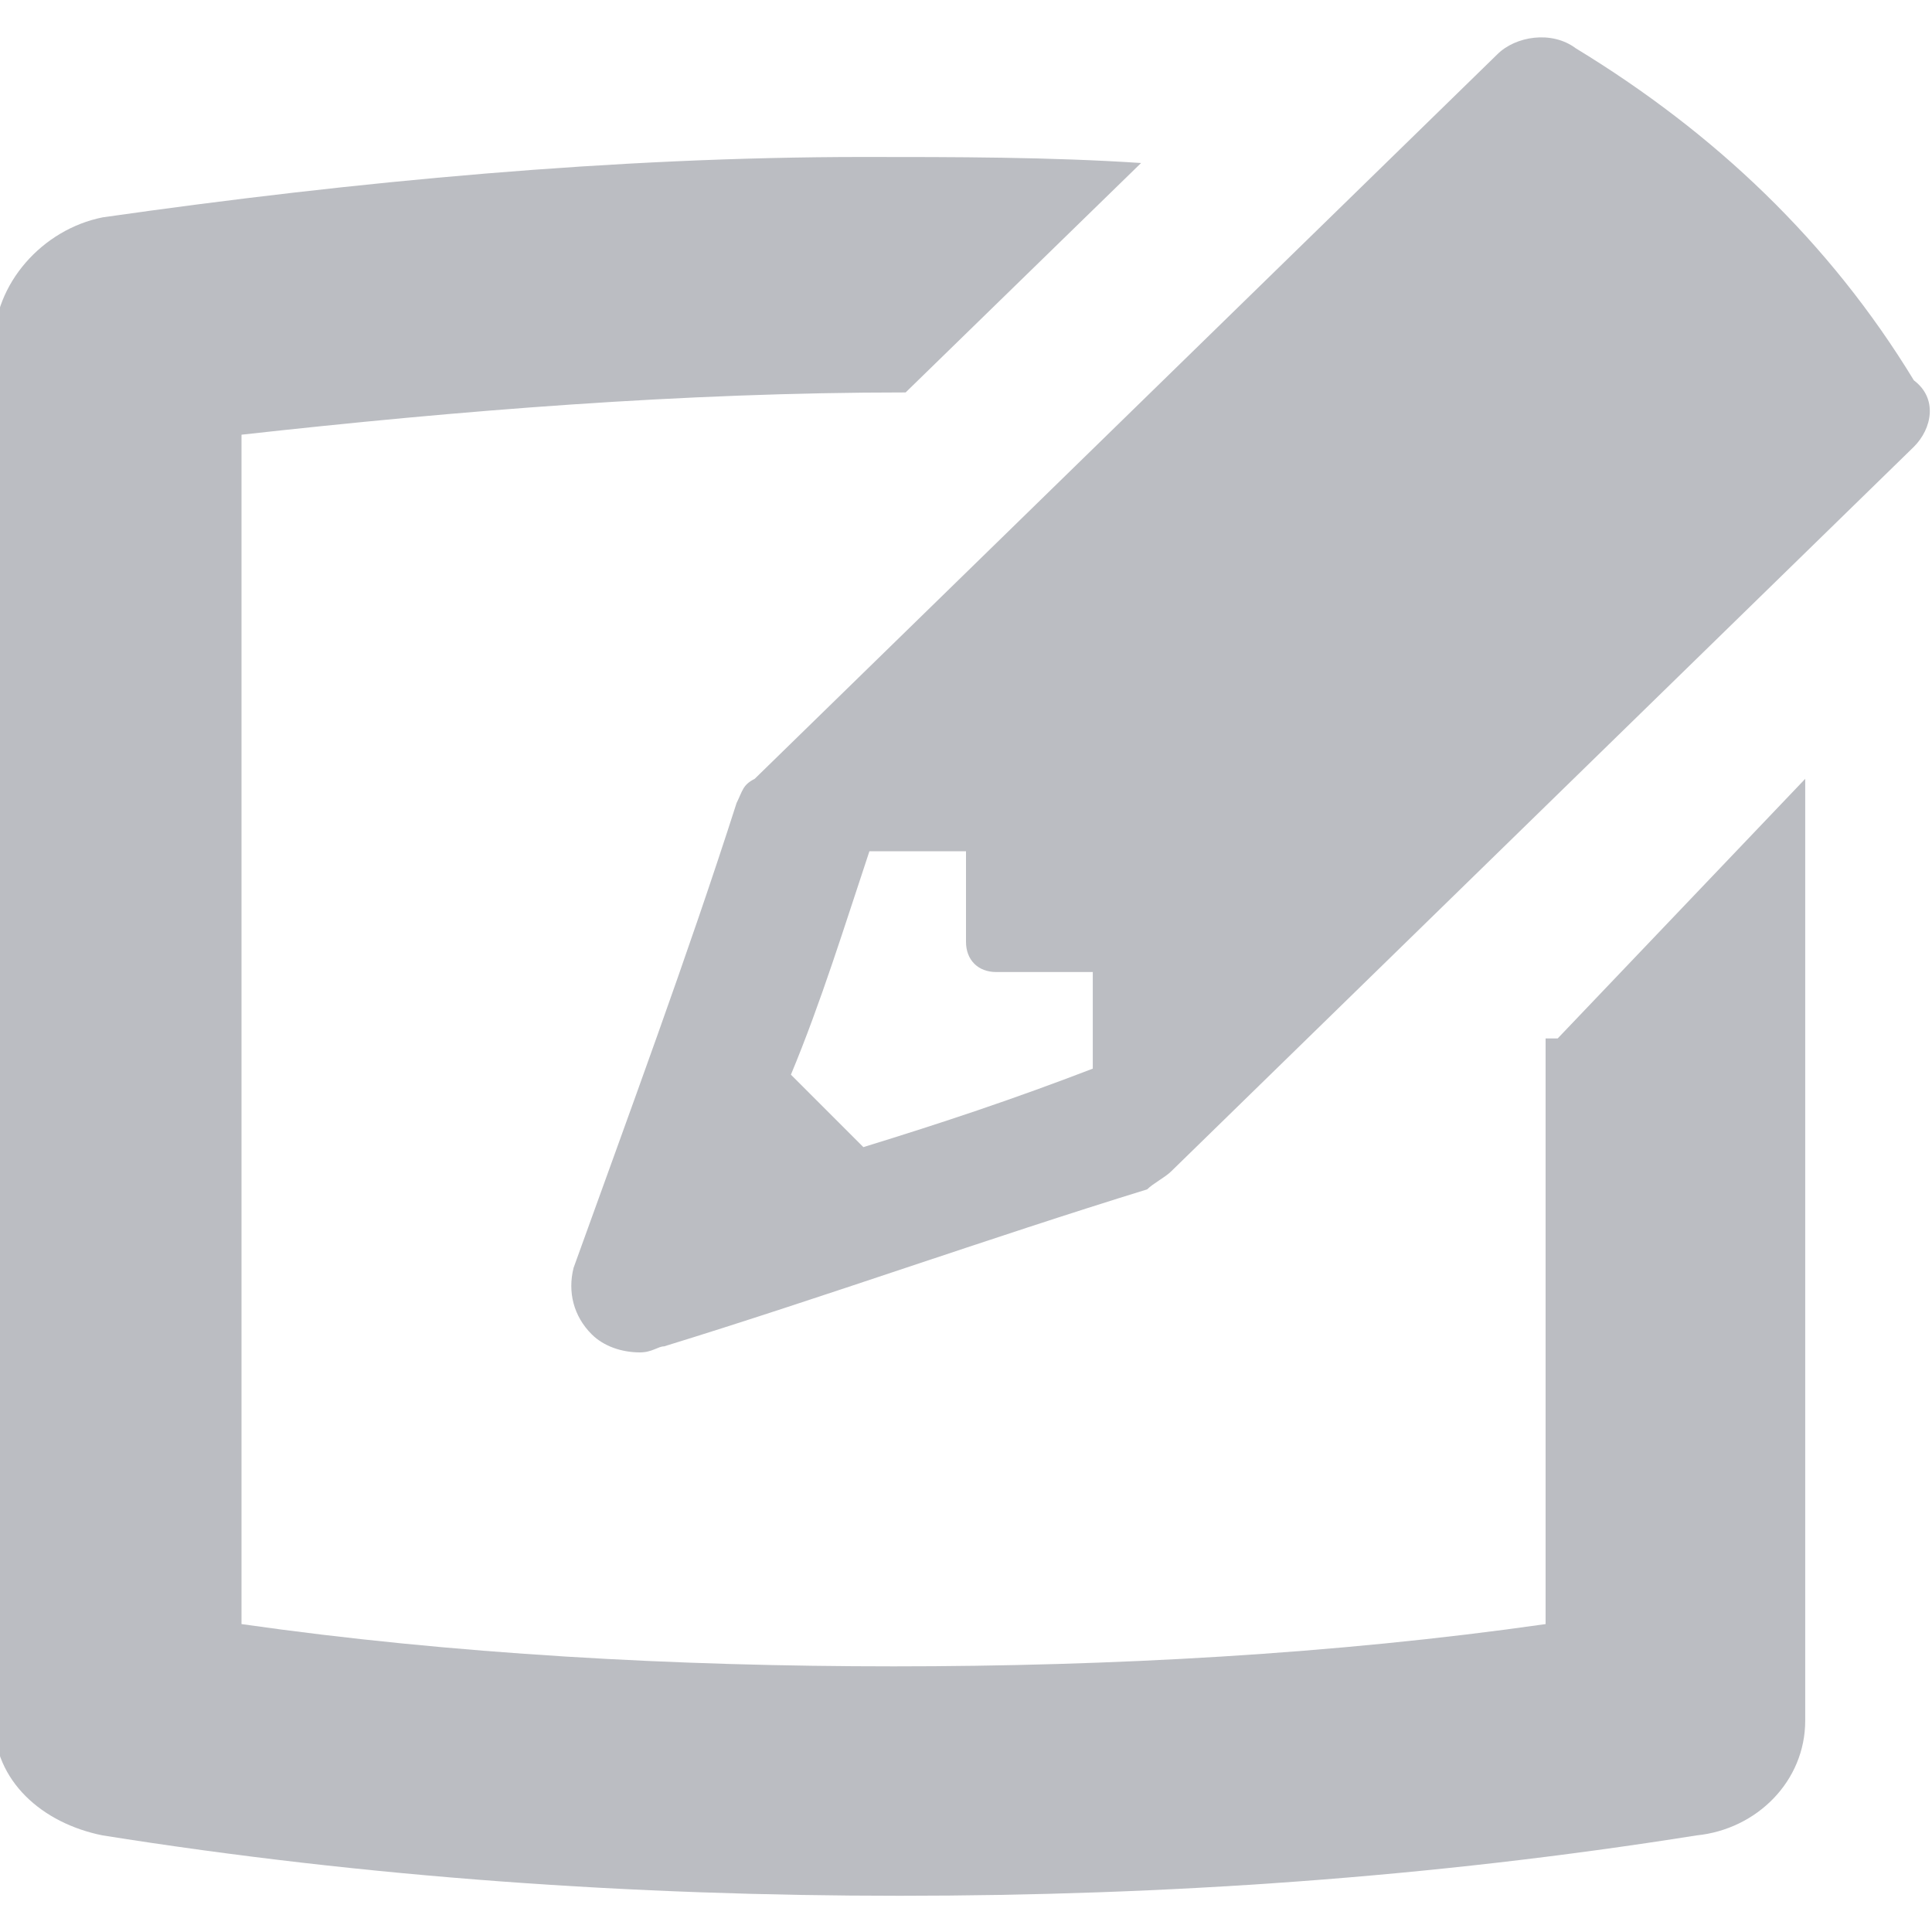 <?xml version="1.0" encoding="utf-8"?>
<!-- Generator: Adobe Illustrator 19.1.0, SVG Export Plug-In . SVG Version: 6.00 Build 0)  -->
<svg version="1.1" id="Layer_1" xmlns="http://www.w3.org/2000/svg" xmlns:xlink="http://www.w3.org/1999/xlink" x="0px" y="0px"
	 viewBox="0 0 32 32" enable-background="new 0 0 32 32" xml:space="preserve">
<style type="text/css">
	path{fill: #BBBDC2;}
</style>
<g>
	<path d="M25.8,17.2l4.1-4.3v15.6c0,1-0.8,1.8-1.8,1.9c-4.4,0.7-8.8,1-13.2,1c-4.4,0-8.8-0.3-13.2-1
		c-1-0.2-1.8-0.9-1.8-1.9V5.7c0-1,0.8-1.9,1.8-2.1c4.2-0.6,8.5-1,12.6-1c1.5,0,3.1,0,4.6,0.1l-3.9,3.8c-3.7,0-7.4,0.3-11,0.7v19.7
		c3.5,0.5,7.2,0.7,10.8,0.7c3.6,0,7.3-0.2,10.8-0.7V17.2z M31.7,7.4l-12.3,12c-0.1,0.1-0.3,0.2-0.4,0.3c-2.6,0.8-5.4,1.8-8,2.6
		c-0.1,0-0.2,0.1-0.4,0.1c-0.3,0-0.6-0.1-0.8-0.3c-0.3-0.3-0.4-0.7-0.3-1.1c0.9-2.5,1.9-5.2,2.7-7.7c0.1-0.2,0.1-0.3,0.3-0.4
		l12.3-12c0.3-0.3,0.9-0.4,1.3-0.1c2.3,1.4,4.2,3.2,5.6,5.5C32.1,6.6,32,7.1,31.7,7.4z M18.1,16.1h-1.6c-0.3,0-0.5-0.2-0.5-0.5v-1.5
		h-1.6l0,0c-0.4,1.2-0.8,2.5-1.3,3.7l1.2,1.2c1.3-0.4,2.5-0.8,3.8-1.3l0,0V16.1z"/>
</g>
</svg>
